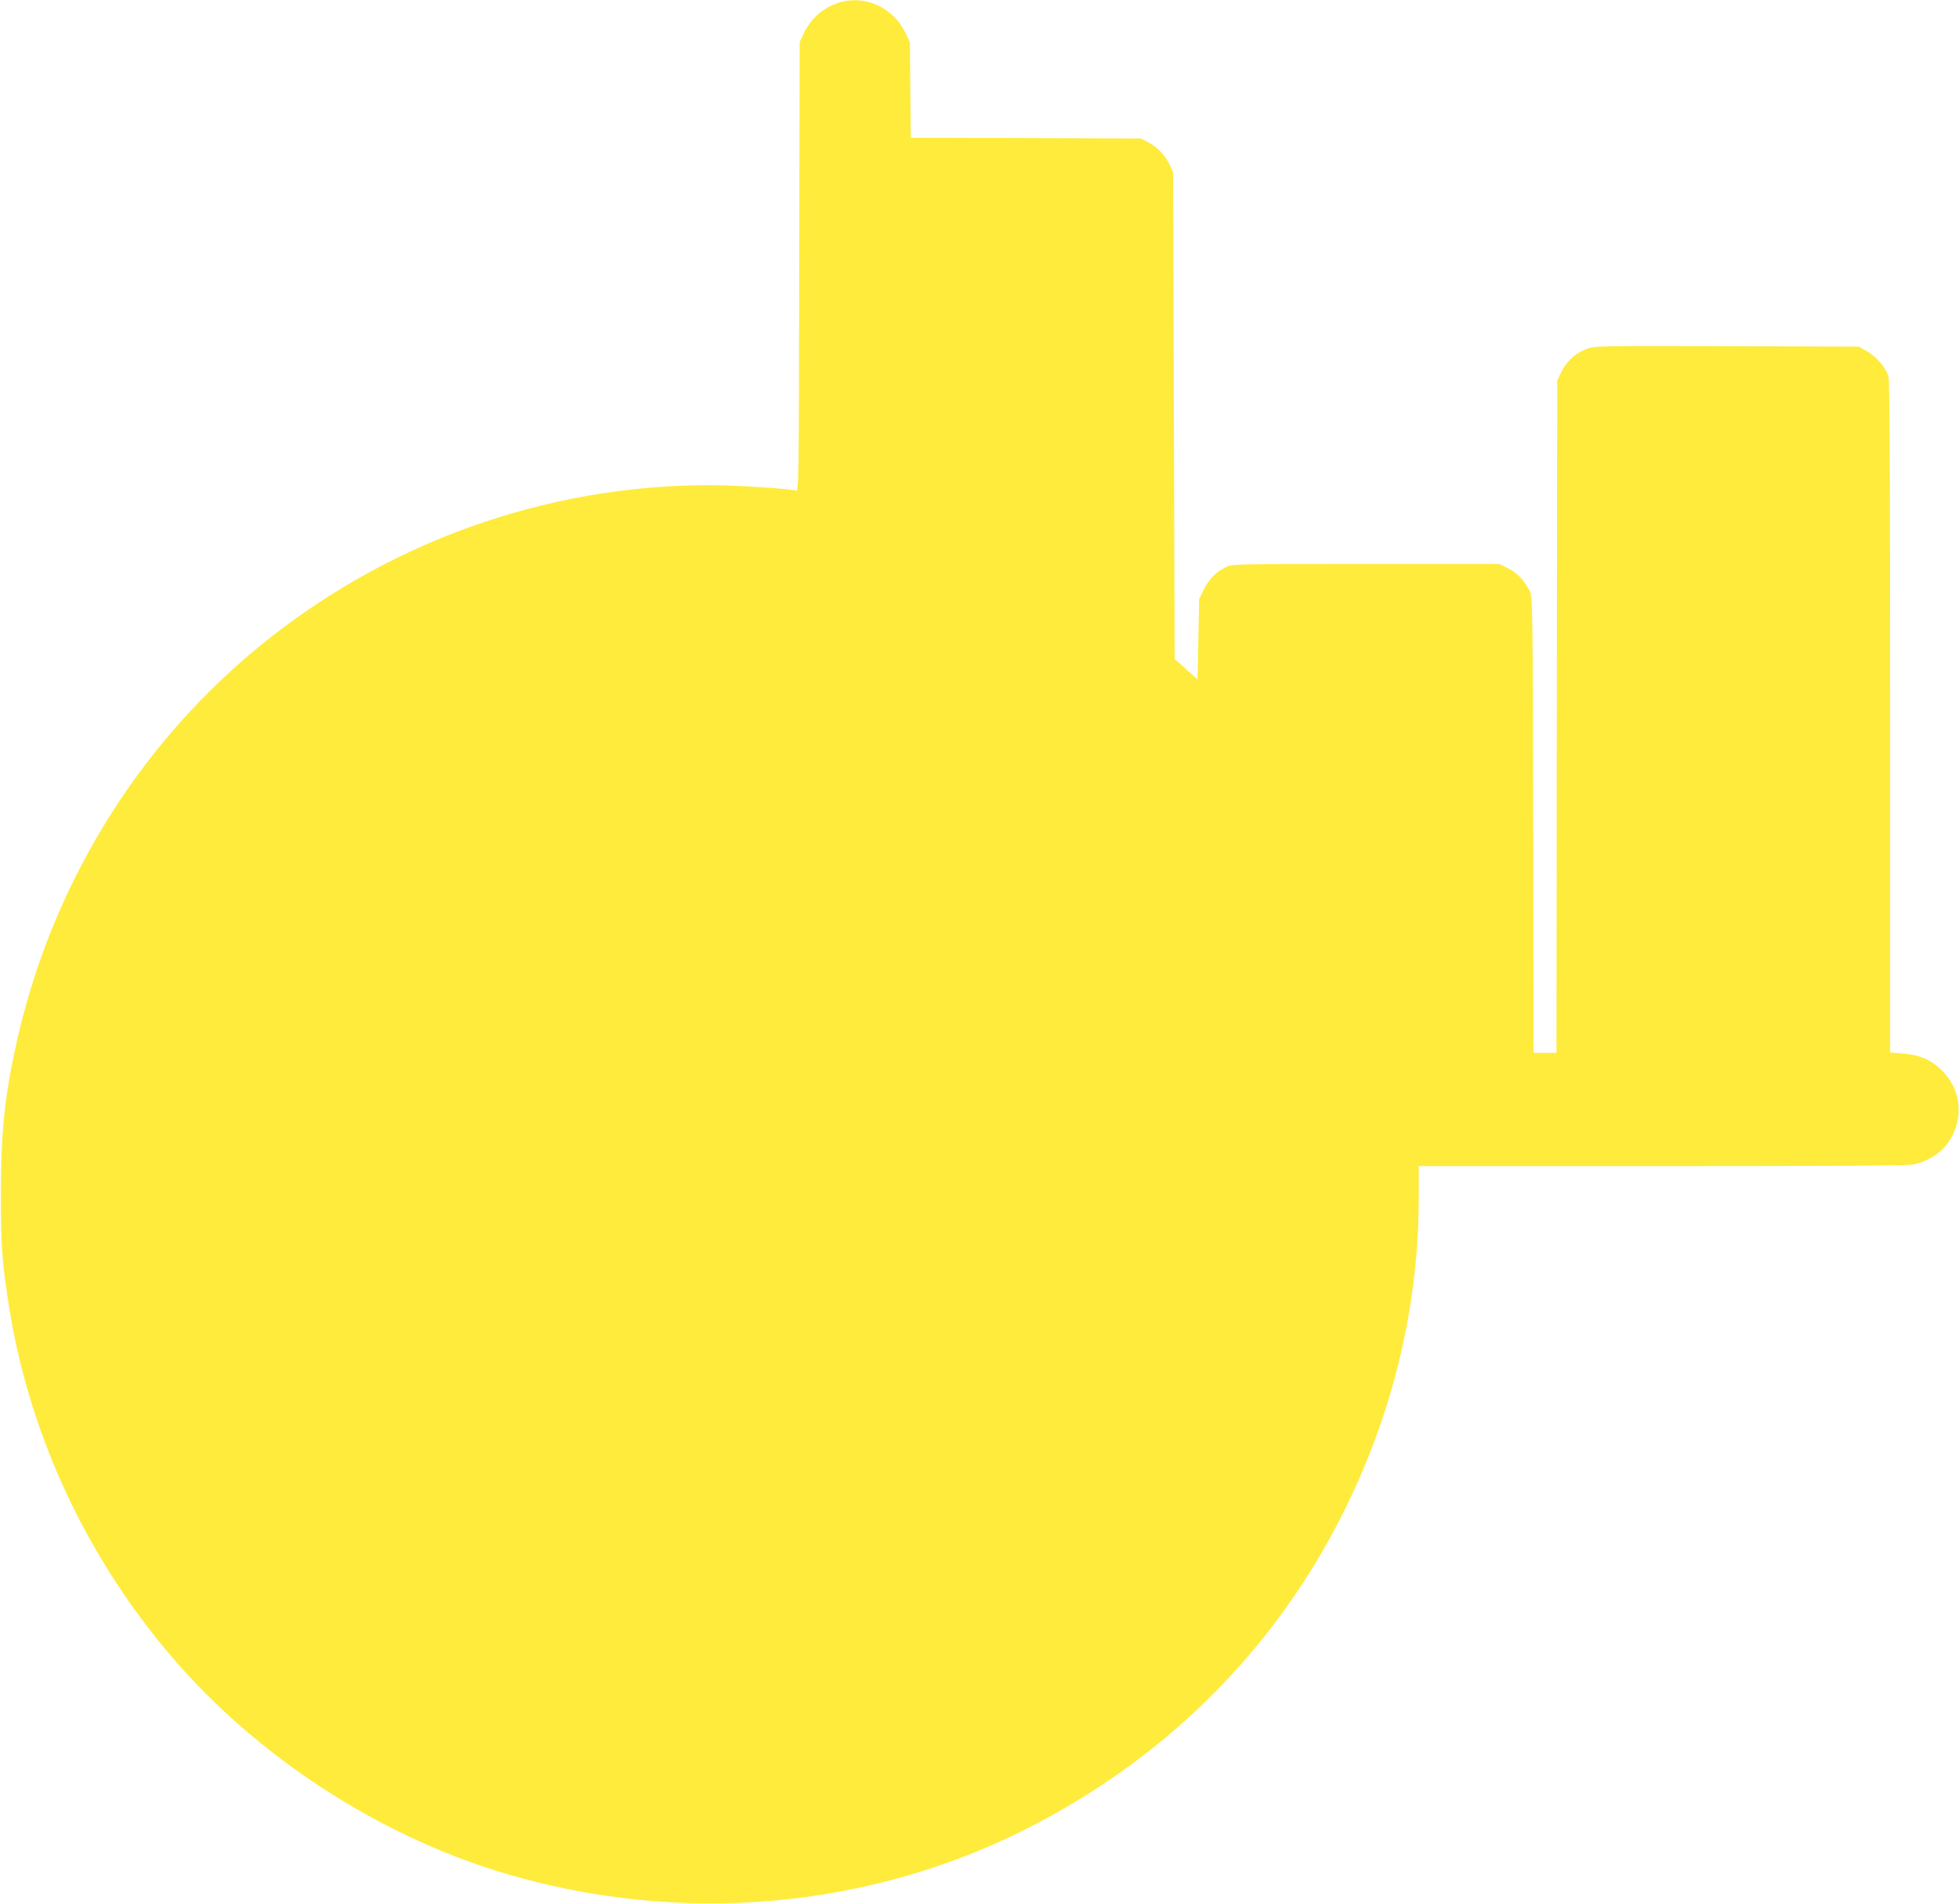 <?xml version="1.0" standalone="no"?>
<!DOCTYPE svg PUBLIC "-//W3C//DTD SVG 20010904//EN"
 "http://www.w3.org/TR/2001/REC-SVG-20010904/DTD/svg10.dtd">
<svg version="1.0" xmlns="http://www.w3.org/2000/svg"
 width="1280pt" height="1244pt" viewBox="0 0 1280 1244"
 preserveAspectRatio="xMidYMid meet">
<g transform="translate(0,1244) scale(0.1,-0.1)"
fill="#ffeb3b" stroke="none">
<path d="M5477 12421 c-104 -34 -182 -105 -229 -207 l-23 -49 -3 -1468 c-2
-1388 -3 -1468 -20 -1463 -39 13 -406 36 -561 36 -1087 0 -2138 -381 -2976
-1078 -782 -651 -1330 -1553 -1555 -2557 -79 -353 -104 -591 -104 -990 -1
-343 8 -464 55 -755 135 -837 508 -1634 1073 -2290 547 -635 1324 -1143 2126
-1390 1179 -362 2452 -247 3519 317 900 475 1592 1188 2027 2088 306 633 464
1313 464 1998 l0 207 1590 0 c1137 0 1604 3 1642 11 95 20 179 73 228 144 107
156 86 353 -51 479 -70 65 -138 93 -249 102 l-80 7 0 2190 c0 1598 -3 2200
-11 2227 -18 59 -78 130 -139 164 l-55 31 -861 3 c-846 2 -863 2 -916 -18 -74
-27 -131 -79 -165 -148 l-28 -57 -3 -2197 -2 -2198 -75 0 -75 0 -2 1488 c-3
1424 -4 1489 -22 1527 -31 67 -82 122 -144 152 l-57 28 -870 0 c-796 0 -873
-1 -907 -17 -68 -31 -117 -79 -151 -147 l-32 -66 -5 -262 -5 -263 -75 67 -75
67 -5 1590 -5 1591 -21 46 c-30 63 -79 116 -138 147 l-51 27 -752 3 -752 2 -3
313 -3 312 -32 66 c-81 164 -268 246 -436 190z"/>
</g>
</svg>
